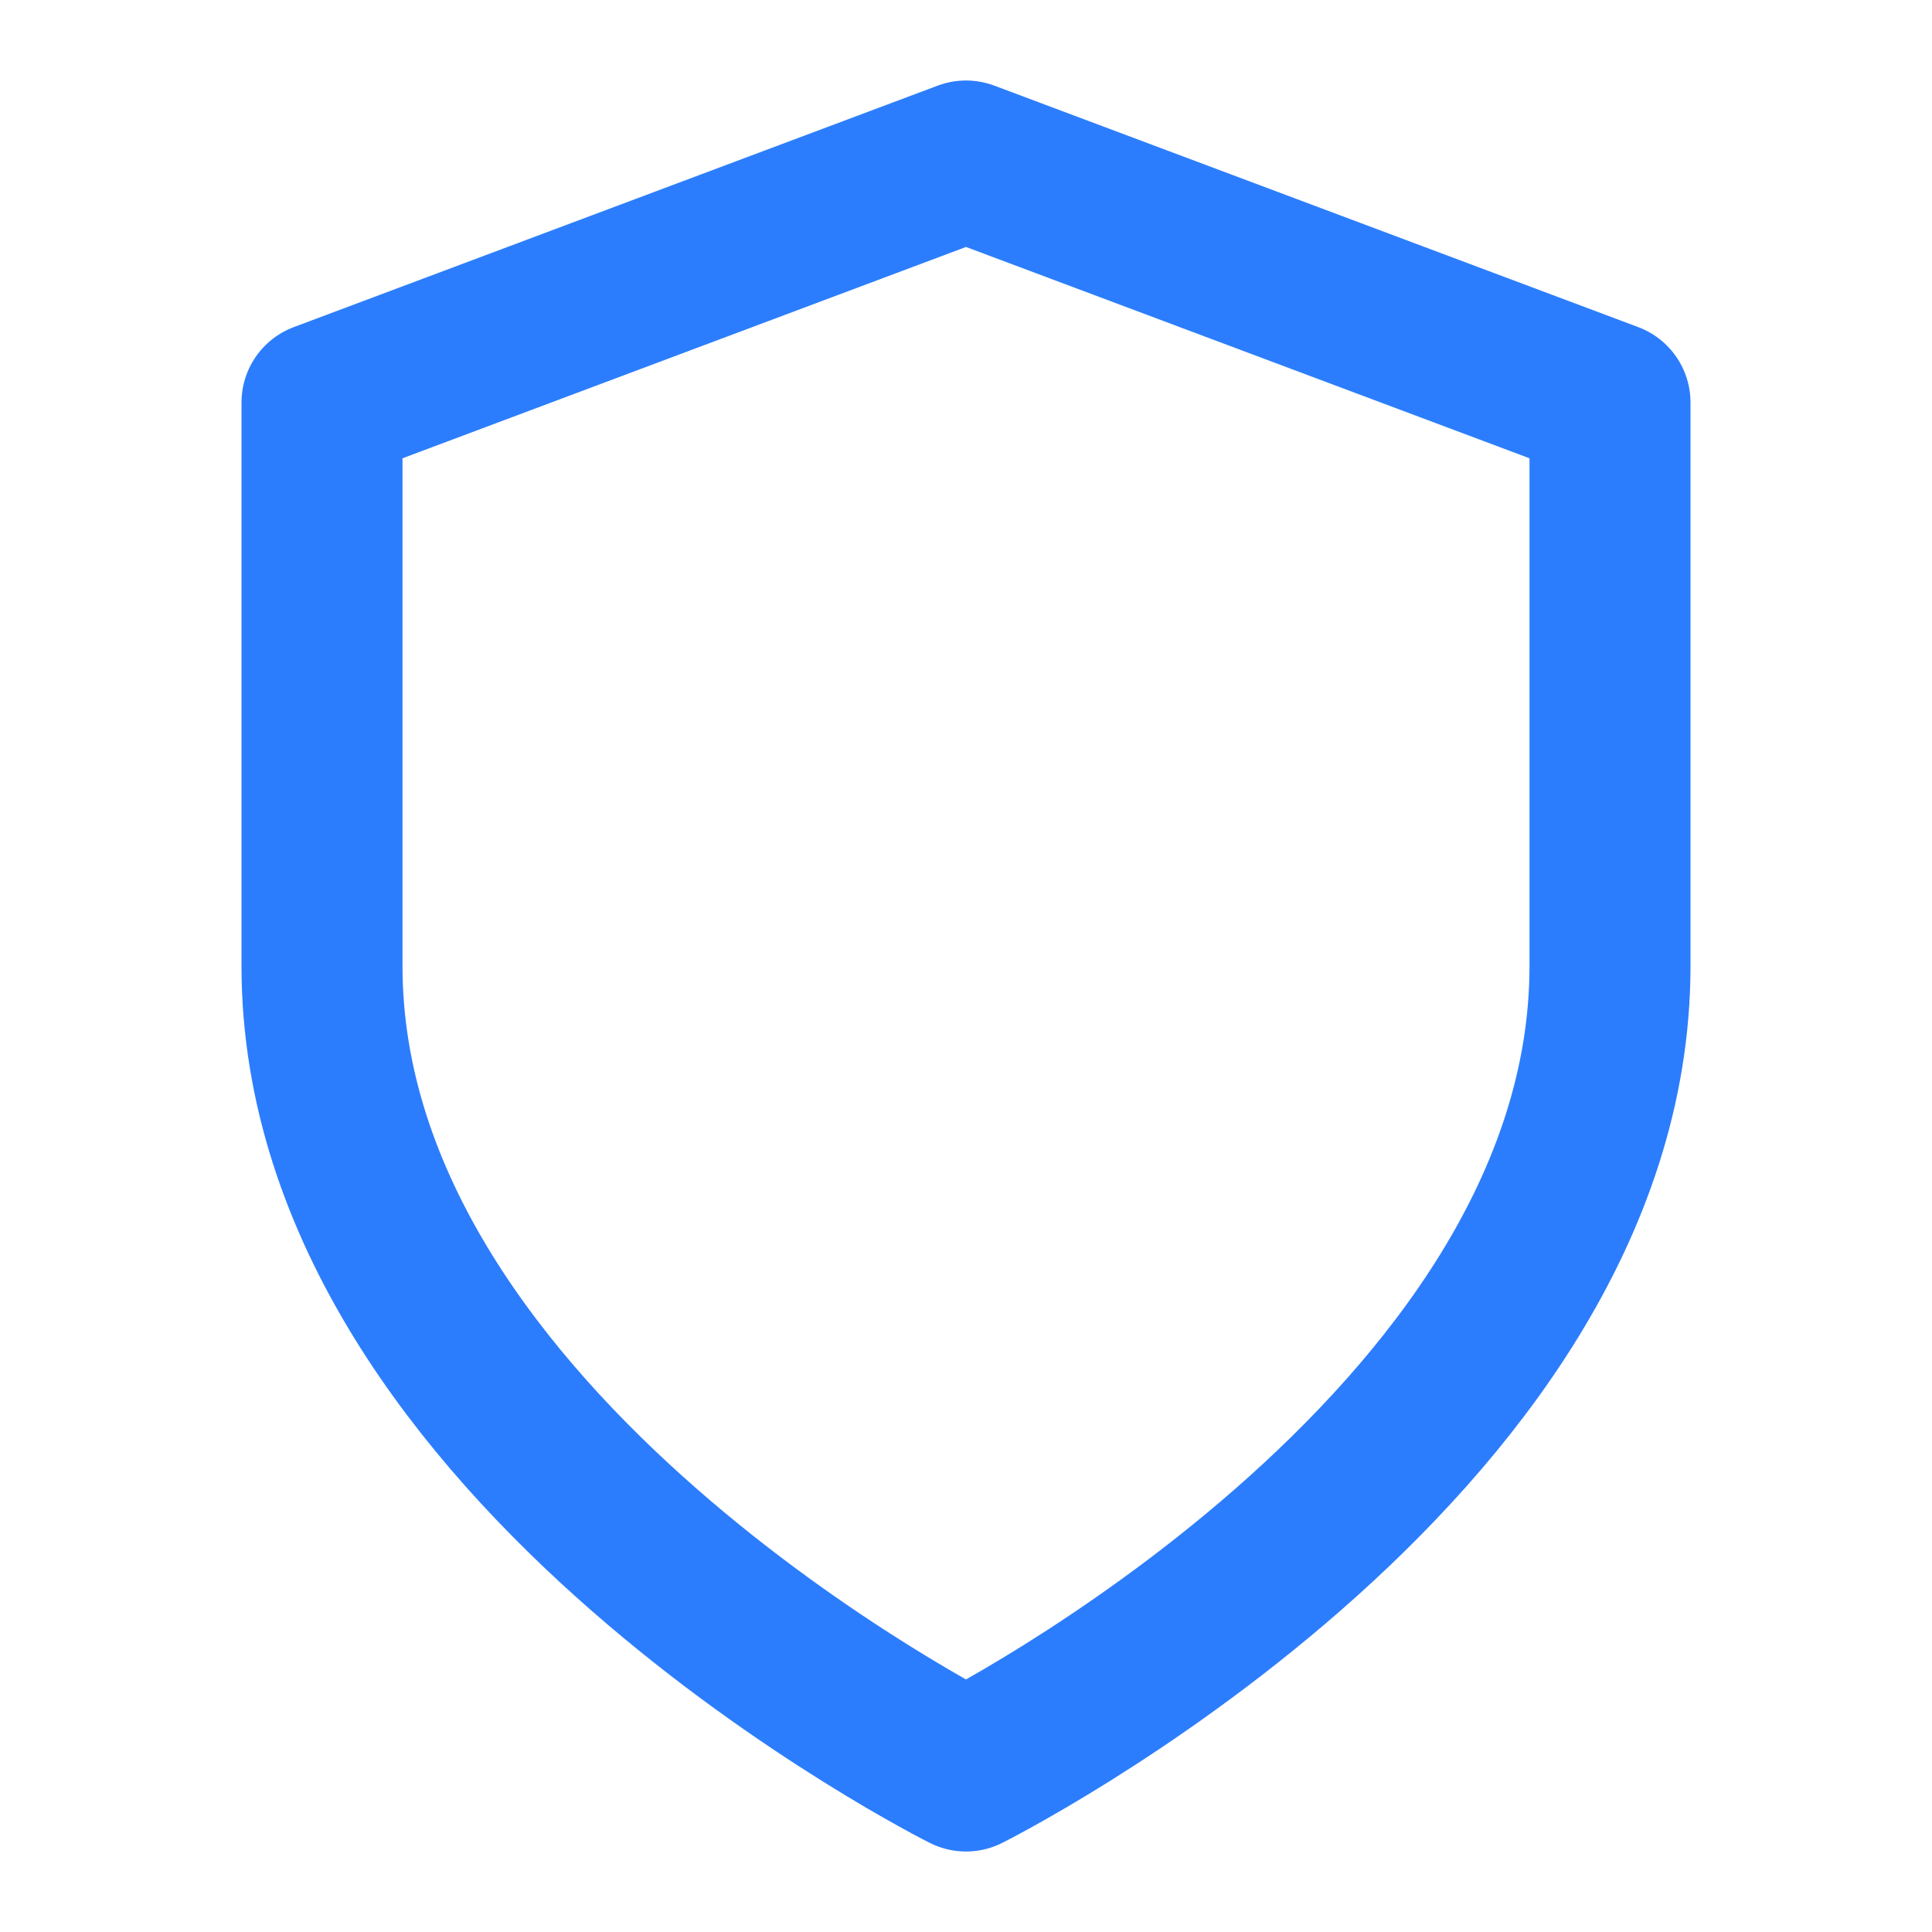 <svg xmlns="http://www.w3.org/2000/svg" width="100" height="100" viewBox="0 0 24 24" fill="none" stroke="#2c7dfd" stroke-width="2" stroke-linecap="round" stroke-linejoin="round" class="feather feather-shield"><path d="M12 22s8-4 8-10V5l-8-3-8 3v7c0 6 8 10 8 10z"></path></svg>